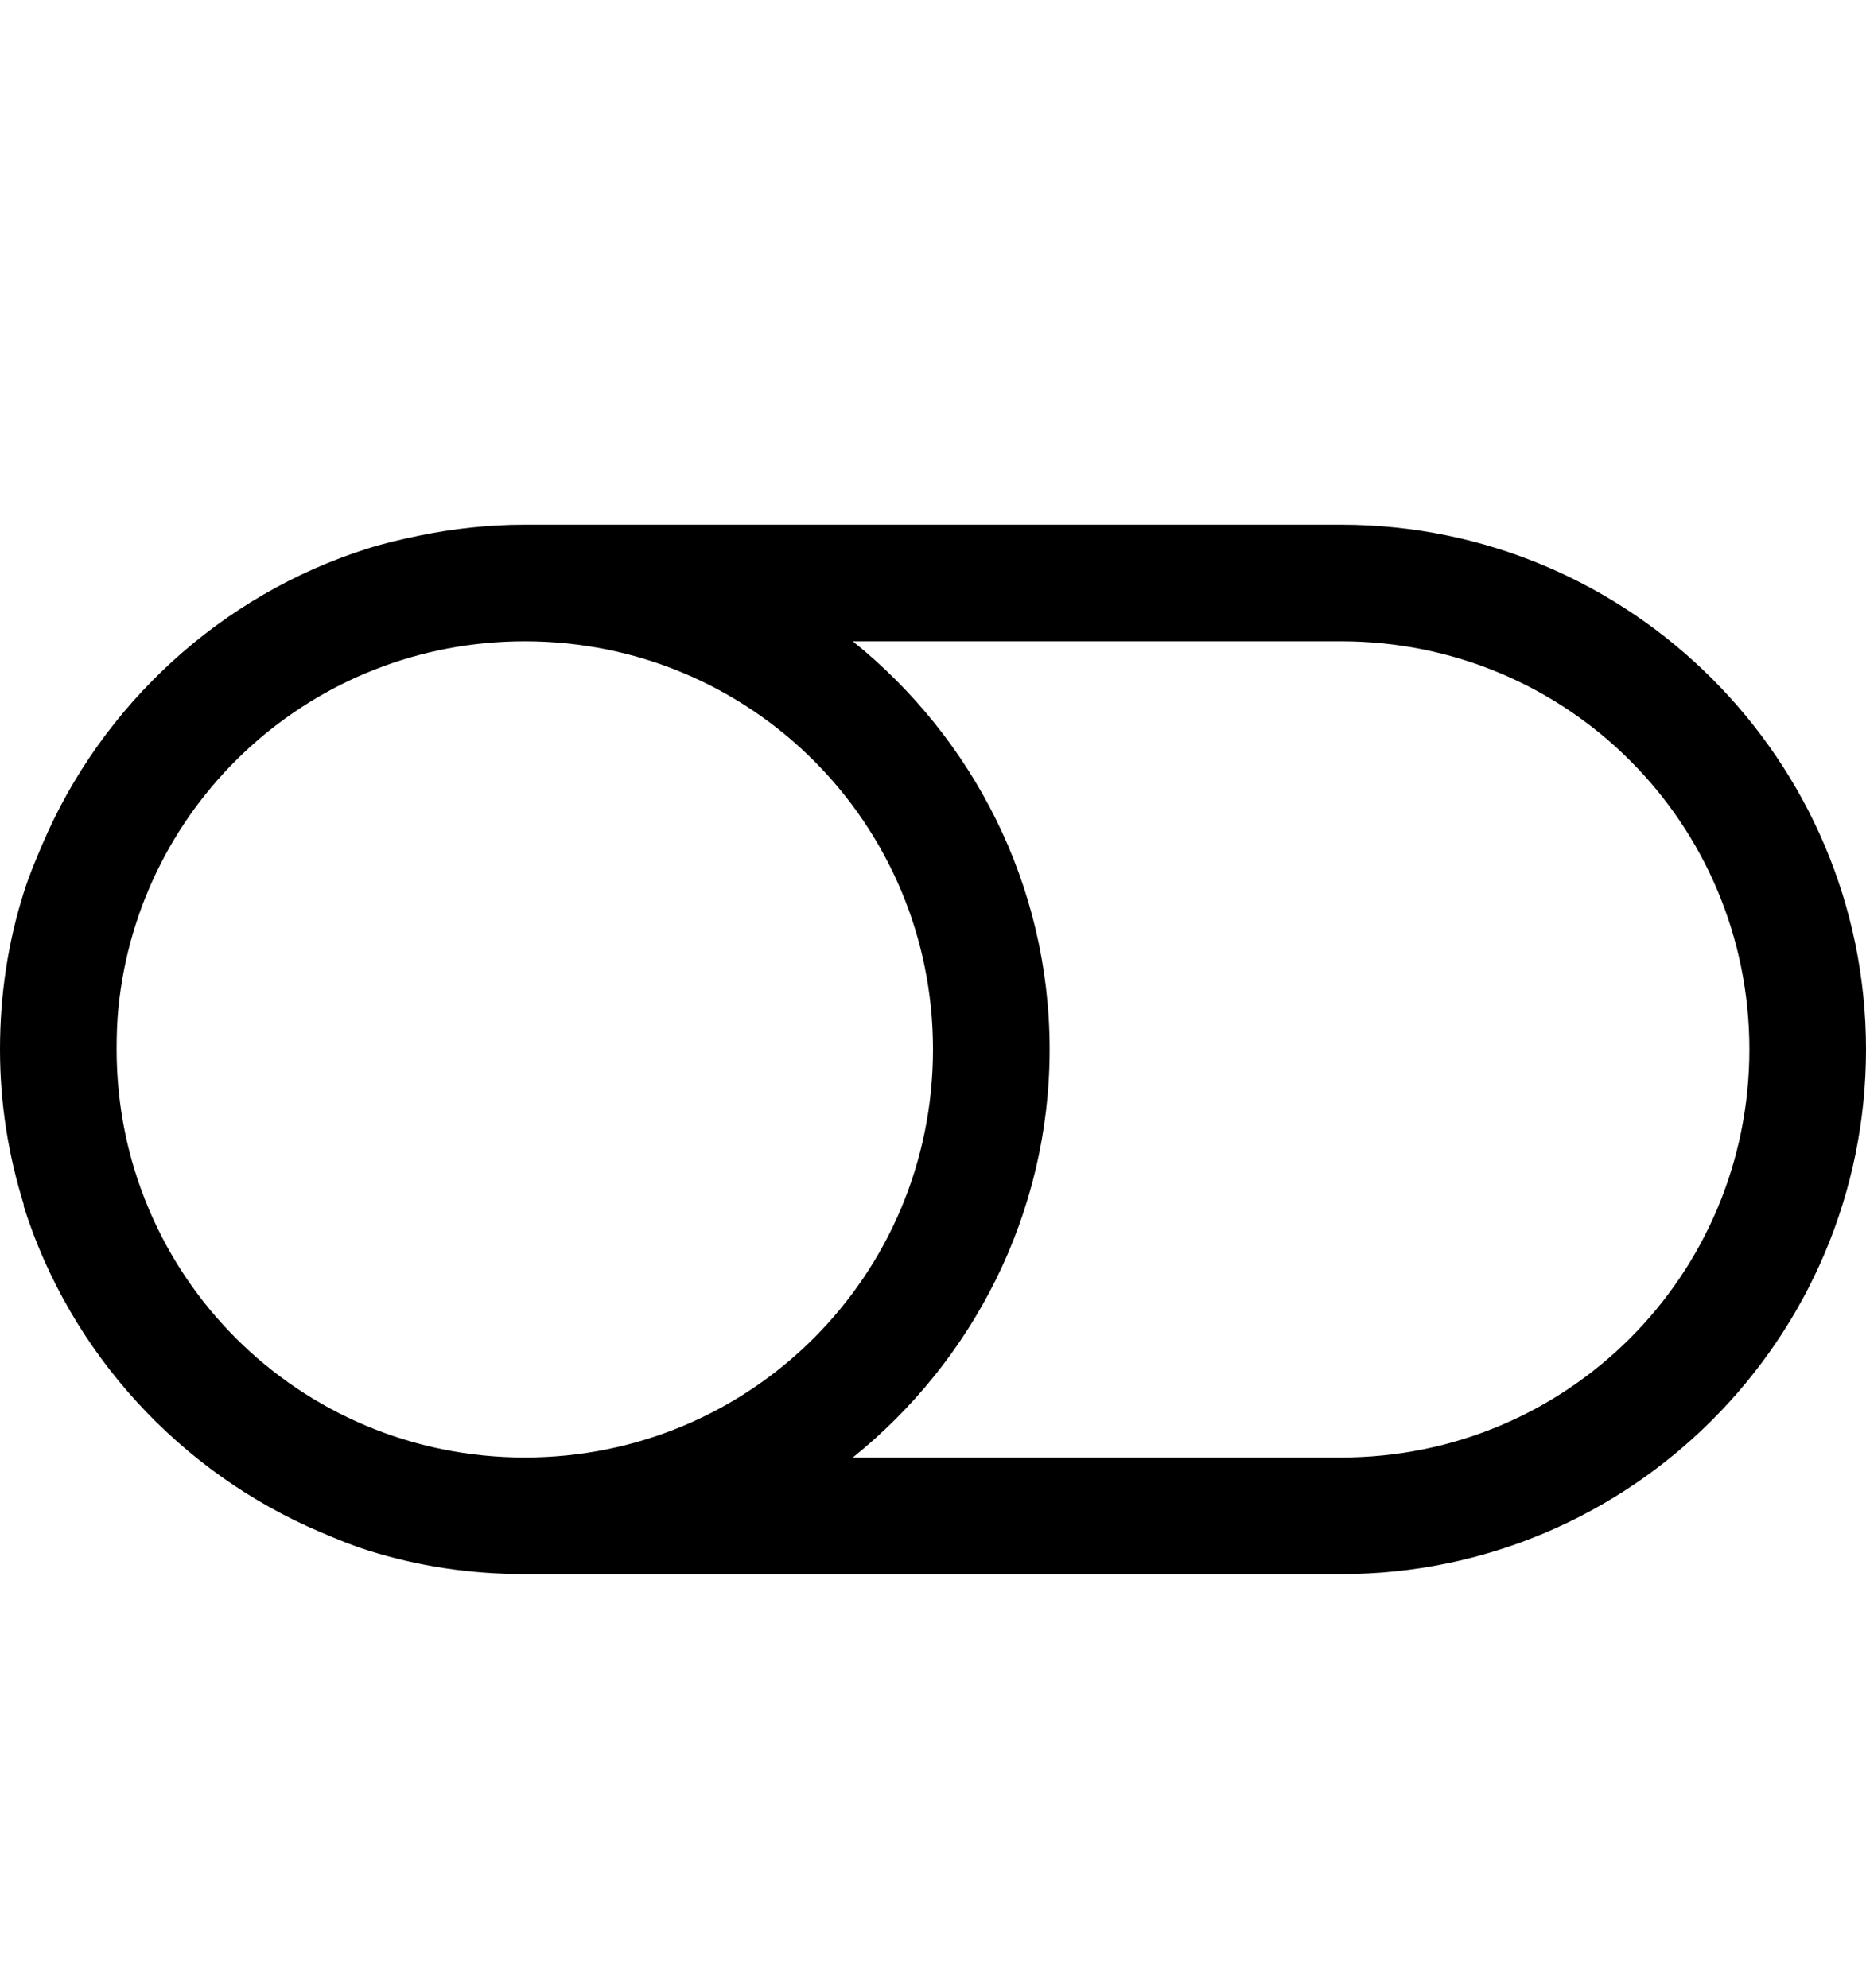 <svg version="1.1" xmlns="http://www.w3.org/2000/svg" xmlns:xlink="http://www.w3.org/1999/xlink" id="toggle-off" viewBox="0 0 512 545.5"><path d="M144 144h224c79.336 0 144 64.664 144 144s-64.664 144-144 144H144c-15.037 0-29.357-2.194-43-6.5-4.505-1.405-8.695-3.175-13-5-38.602-16.37-68.77-49.158-81.5-89.5-.047-.15.047-.35 0-.5C2.283 316.985 0 302.876 0 288c0-15.037 2.194-29.357 6.5-43 1.405-4.505 3.175-8.695 5-13 16.37-38.602 49.158-68.77 89.5-81.5 4.505-1.405 9.32-2.538 14-3.5 9.36-1.923 19.083-3 29-3zm0 32c-58.162 0-105.784 43.892-111.5 100.5-.38 3.774-.5 7.622-.5 11.5 0 62.04 49.96 112 112 112 62.045 0 112-49.955 112-112s-49.955-112-112-112zm90 0c32.818 26.427 54 66.73 54 112s-21.182 85.573-54 112h134c62.04 0 112-49.96 112-112s-49.96-112-112-112H234z"/></svg>